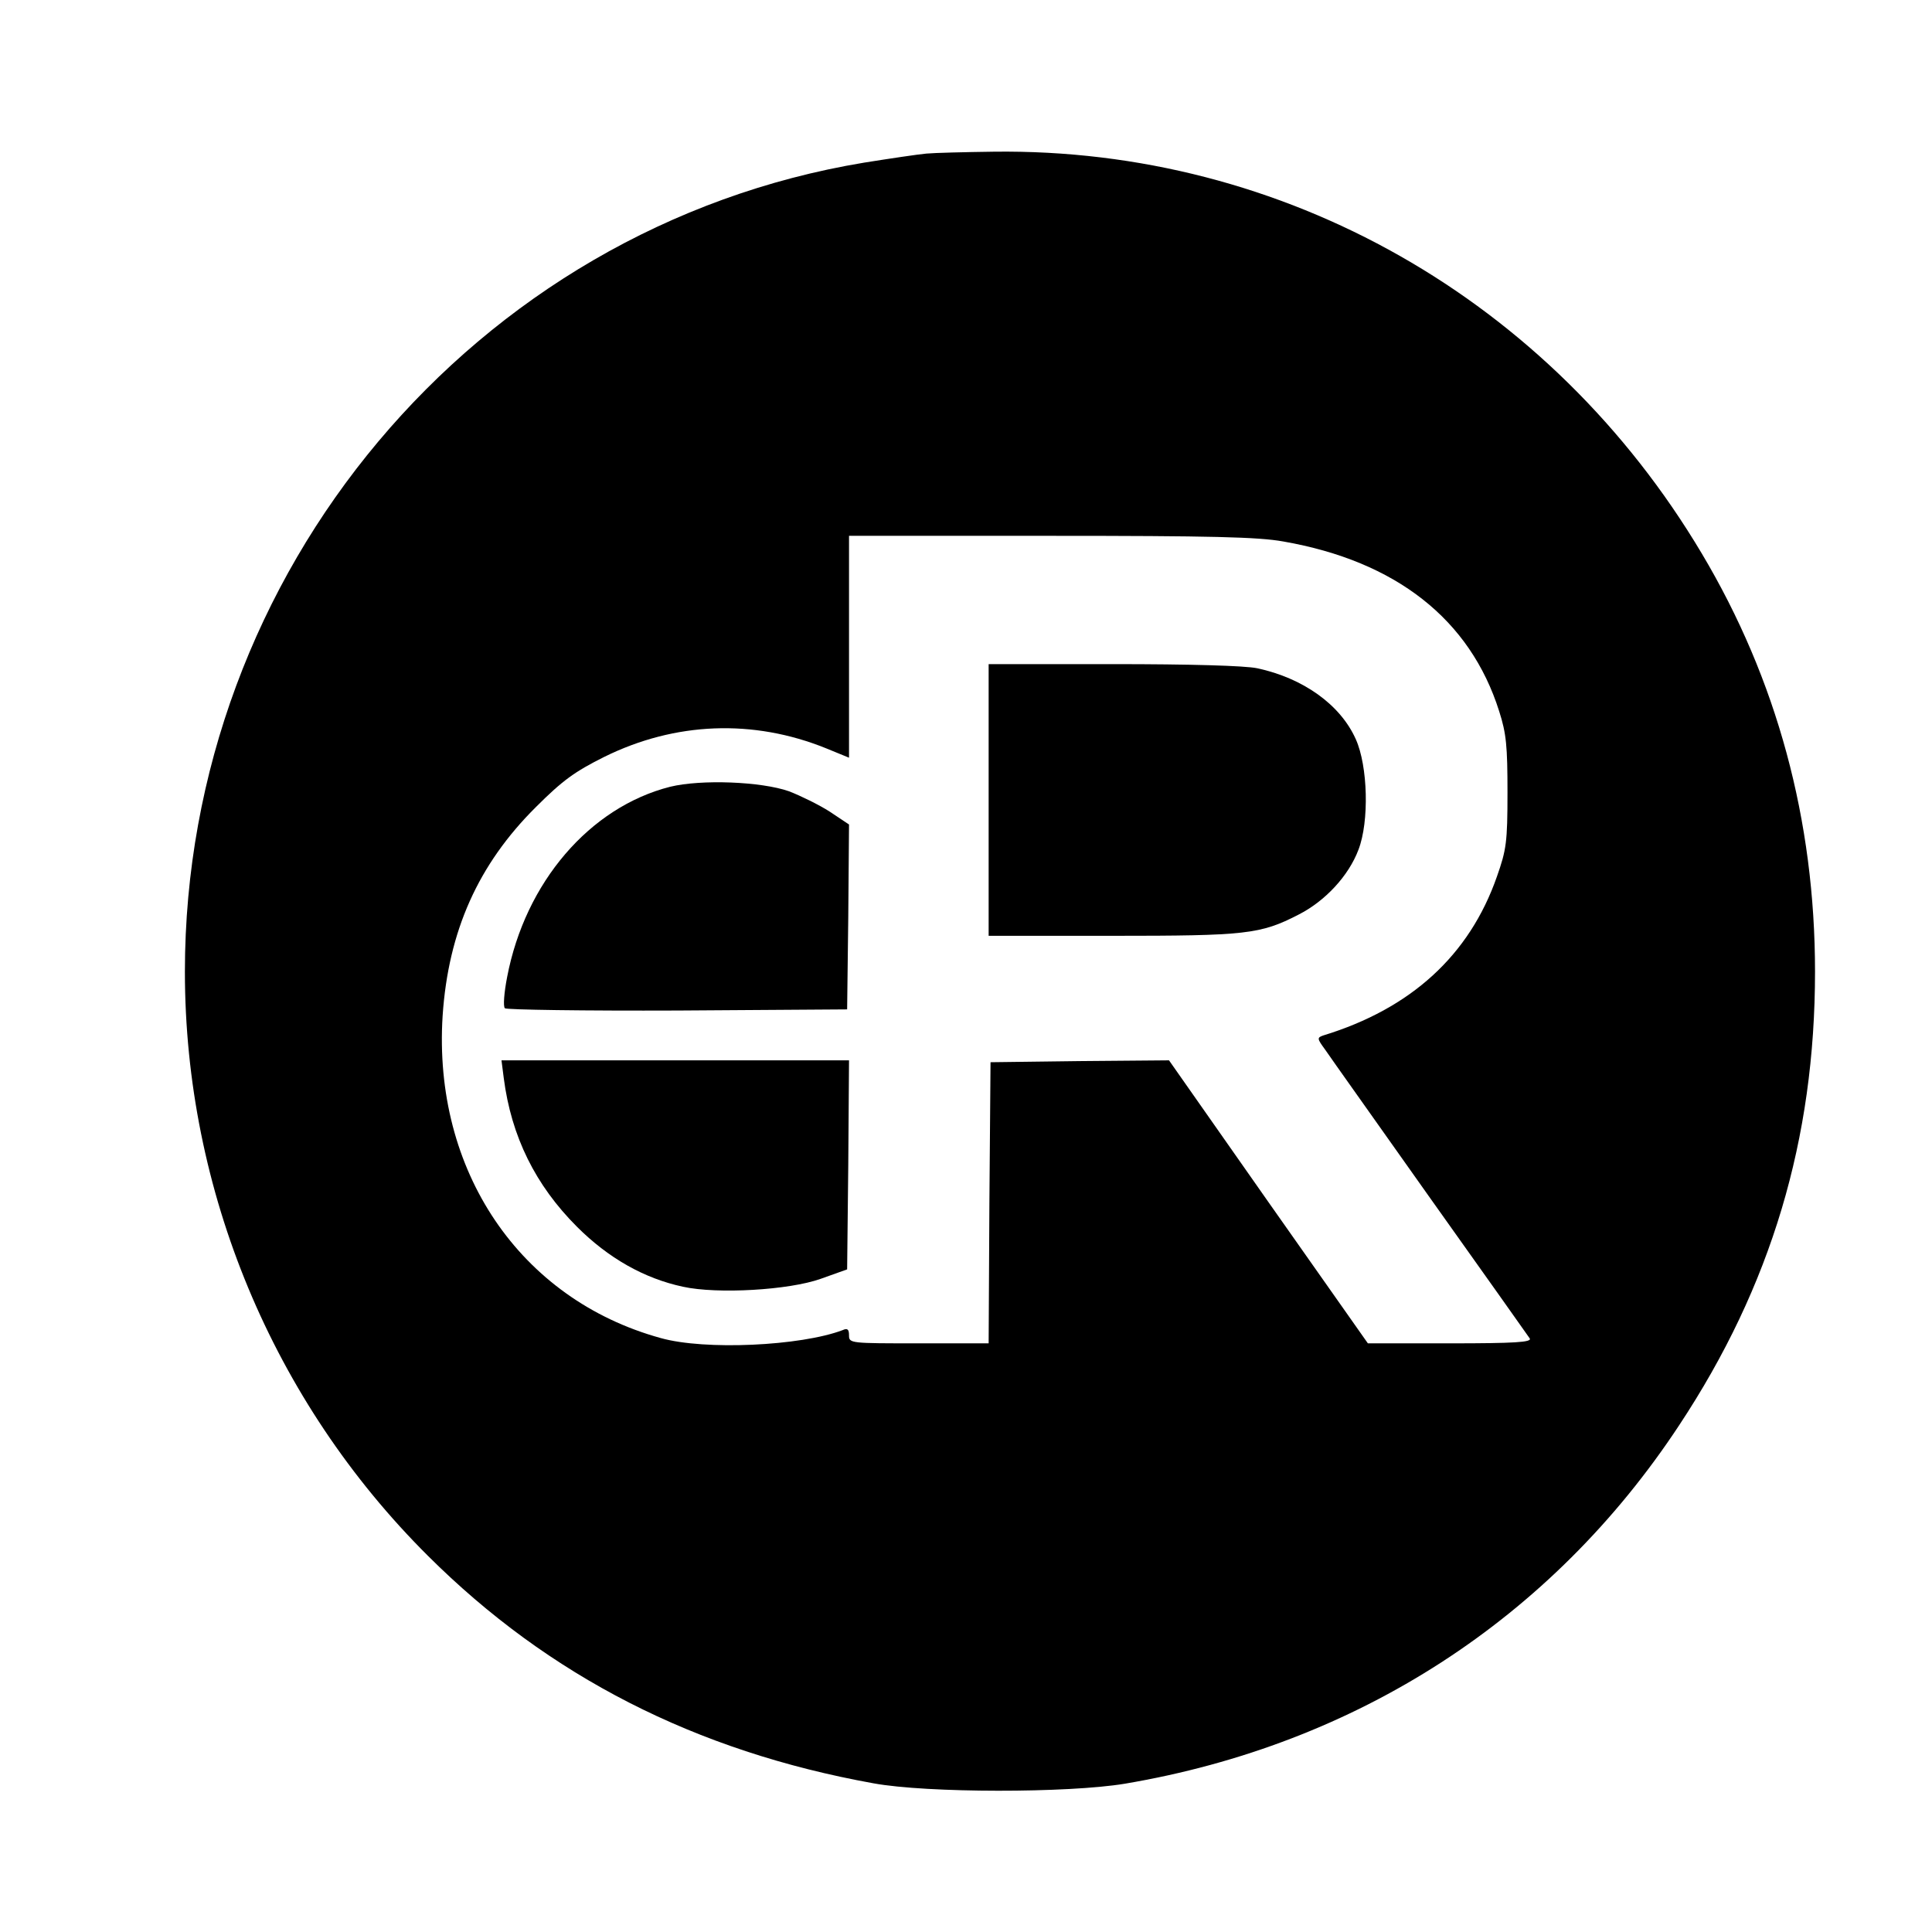 <?xml version="1.0" standalone="no"?>
<!DOCTYPE svg PUBLIC "-//W3C//DTD SVG 20010904//EN"
 "http://www.w3.org/TR/2001/REC-SVG-20010904/DTD/svg10.dtd">
<svg version="1.0" xmlns="http://www.w3.org/2000/svg"
 width="512pt" height="512pt" viewBox="0 0 512 512"
 preserveAspectRatio="xMidYMid meet">
<g transform="translate(0,512) scale(0.1,-0.1)"
fill="#000000" stroke="none">
<path d="M2455 4713 c-22 -2 -96 -13 -165 -24 -1033 -171 -1800 -1085 -1800
-2144 0 -580 233 -1139 644 -1548 320 -319 709 -518 1181 -603 142 -26 516
-26 666 -1 616 104 1131 437 1469 950 244 369 360 758 360 1202 0 401 -101
774 -300 1108 -401 674 -1108 1075 -1877 1065 -76 -1 -156 -3 -178 -5z m946
-1028 c298 -52 495 -206 572 -450 19 -59 22 -93 22 -215 0 -132 -3 -152 -28
-223 -73 -209 -228 -350 -460 -421 -17 -6 -17 -8 5 -38 12 -18 138 -195 278
-393 141 -198 260 -366 264 -372 6 -10 -39 -13 -211 -13 l-218 0 -264 375
-263 375 -237 -2 -236 -3 -3 -372 -2 -373 -185 0 c-181 0 -185 0 -185 21 0 16
-4 20 -17 14 -111 -42 -365 -54 -482 -21 -374 103 -604 444 -578 854 15 224
94 401 247 553 71 71 103 94 181 133 188 93 395 101 588 23 l61 -25 0 294 0
294 534 0 c424 0 551 -3 617 -15z"/>
<path d="M2620 3000 l0 -360 328 0 c354 0 392 4 493 56 71 36 133 103 159 172
29 75 25 222 -7 293 -41 92 -140 162 -261 188 -33 7 -179 11 -382 11 l-330 0
0 -360z"/>
<path d="M1776 3035 c-213 -54 -384 -253 -432 -504 -8 -41 -11 -78 -6 -83 4
-4 210 -7 458 -6 l449 3 3 245 2 245 -51 34 c-28 18 -77 42 -108 54 -74 26
-233 32 -315 12z"/>
<path d="M1335 2263 c20 -155 84 -284 194 -394 83 -83 178 -137 281 -159 91
-20 281 -9 365 21 l70 25 3 277 2 277 -460 0 -461 0 6 -47z"/>
</g>
</svg>

